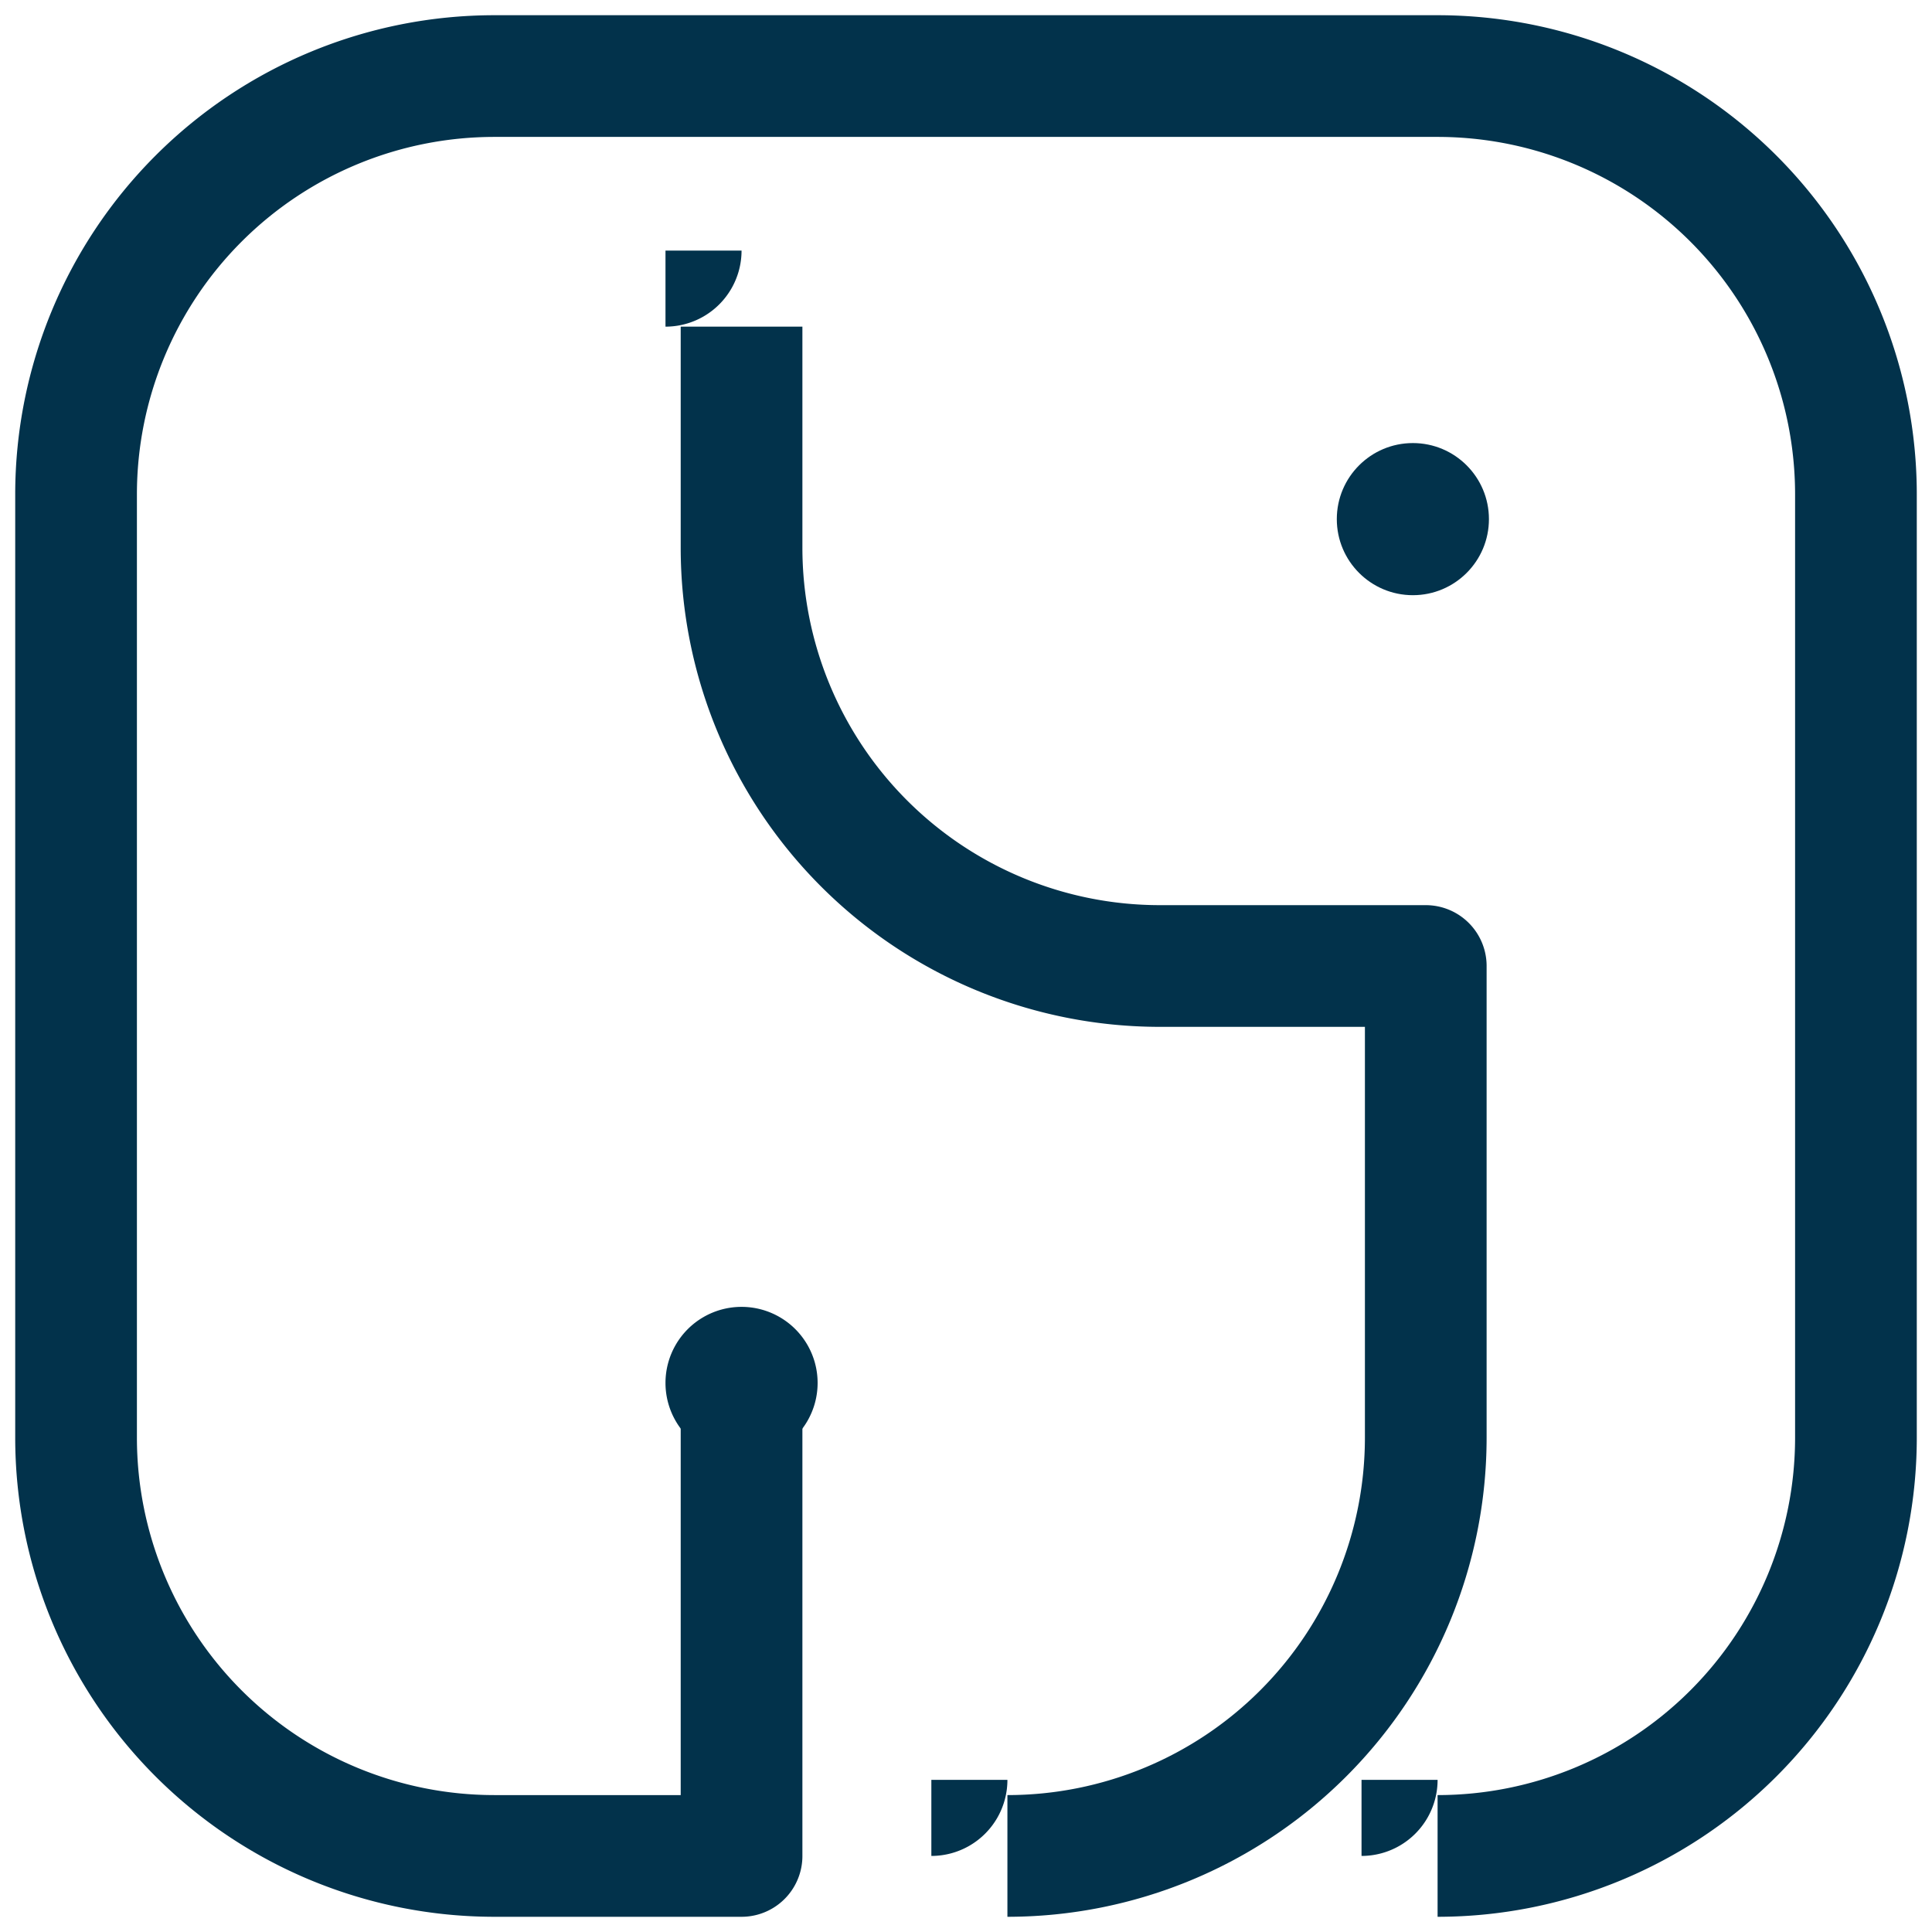 <?xml version="1.0" encoding="UTF-8" standalone="no"?>
<svg xmlns="http://www.w3.org/2000/svg" version="1.2" xmlns:xlink="http://www.w3.org/1999/xlink" width="100%" height="100%" viewBox="-8.0 -8.0 1016.0 1016.0"><defs><circle cx="0" cy="0" r="40" id="bubbel" fill="#02324b"></circle><marker id="bm" viewBox="0 0 80 80" refX="40" refY="40" markerUnits="userSpaceOnUse" markerWidth="80" markerHeight="80"><use x="40" y="40" xlink:href="#bubbel"></use></marker></defs><path d="M 381.966 719.255 L 381.966 968.0 L 252.0 968.0 A 220 220, 0, 0, 1, 32 748 L 32.0 252.0 A 220 220, 0, 0, 1, 252 32 L 748.0 32.0 A 220 220, 0, 0, 1, 968 252 L 968.0 748.0 A 220 220, 0, 0, 1, 748 968" stroke="#02324b" fill="none" stroke-linejoin="round" marker-start="url(#bm)" stroke-width="64" pathLength="1000" marker-end="url(#bm)"></path><path d="M 381.966 163.779 L 381.966 280 A 220 220, 0, 0, 0, 601.966 500 L 741.779 500 L 741.779 748.0 A 220 220, 0, 0, 1, 521.779 968" stroke="#02324b" fill="none" stroke-linejoin="round" marker-start="url(#bm)" stroke-width="64" pathLength="1000" marker-end="url(#bm)"></path><use x="735" y="265" xlink:href="#bubbel"></use></svg>